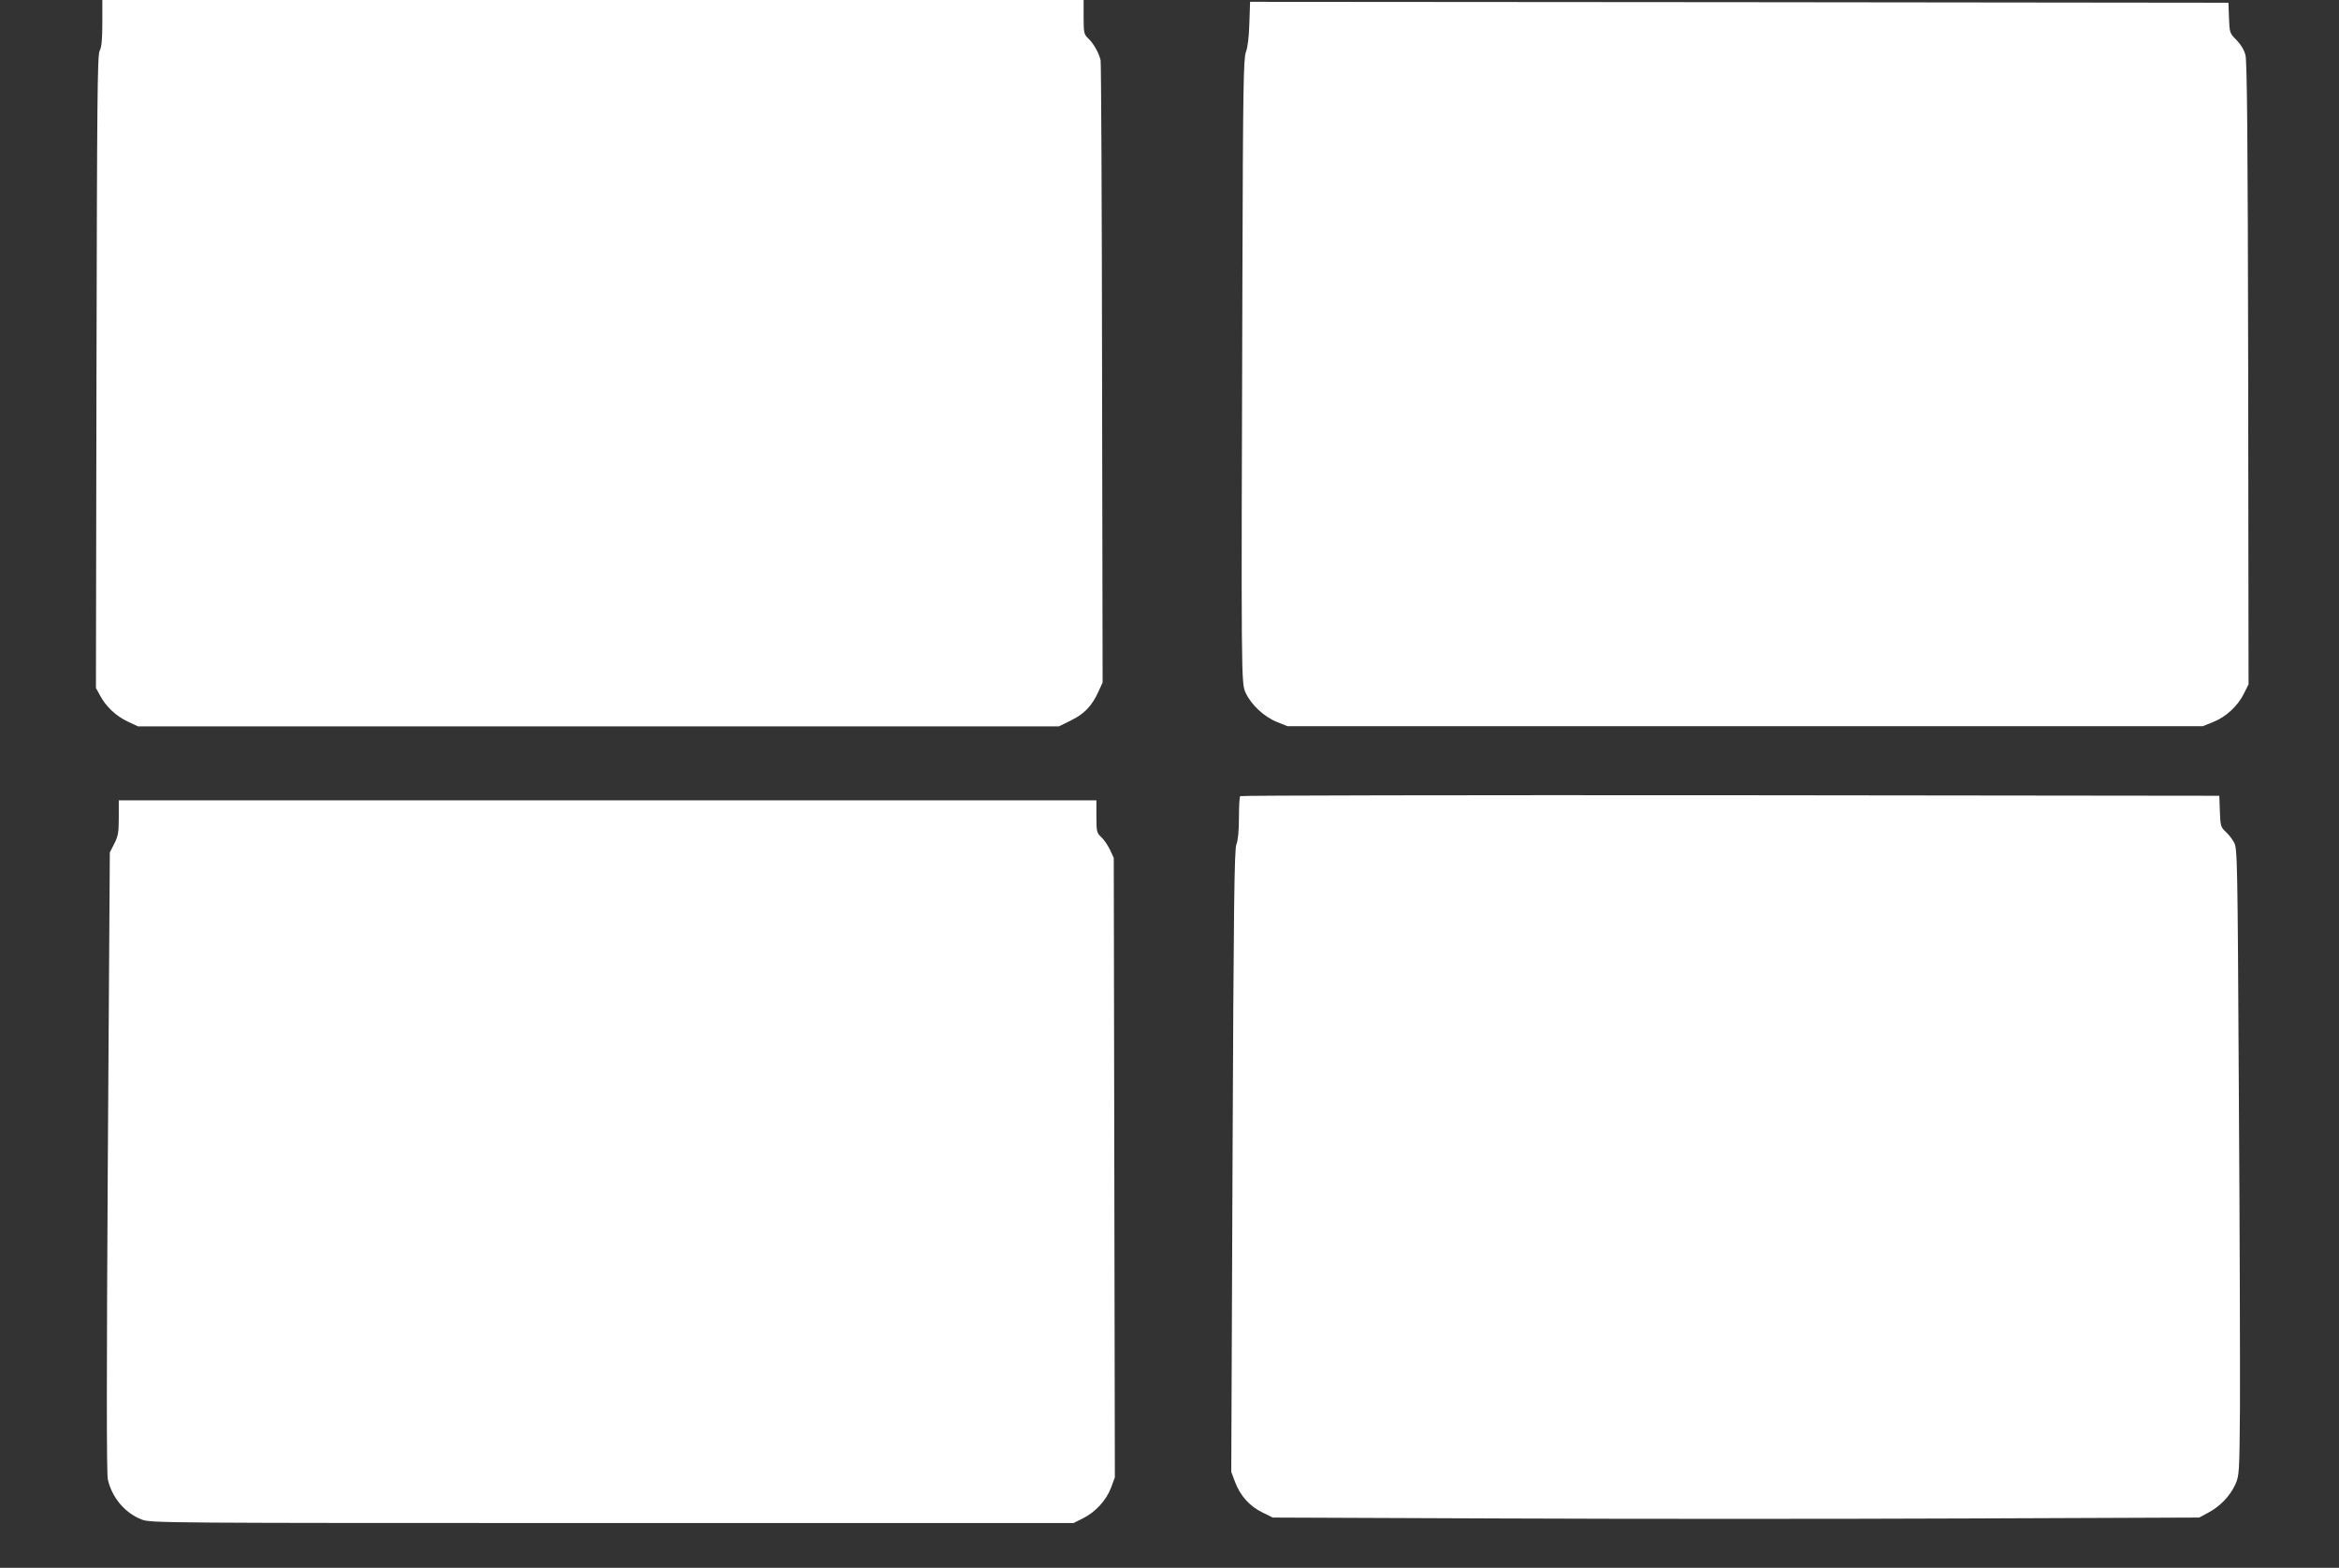 <?xml version="1.0" standalone="no"?>
<!DOCTYPE svg PUBLIC "-//W3C//DTD SVG 20010904//EN"
 "http://www.w3.org/TR/2001/REC-SVG-20010904/DTD/svg10.dtd">
<svg version="1.0" xmlns="http://www.w3.org/2000/svg"
 width="1280pt" height="858pt" viewBox="0 0 1280 858"
 preserveAspectRatio="xMidYMid meet">
<rect x="0" y="0" width="1280" height="858" fill="#333333" stroke="none"/>
<g transform="translate(0,858) scale(0.1,-0.1)"
fill="#ffffff" stroke="none">
<path d="M560 8455 c0 -91 -4 -134 -15 -154 -12 -24 -14 -270 -17 -1757 l-3
-1729 23 -42 c32 -60 86 -111 151 -142 l56 -26 2520 0 2520 0 67 33 c73 36
114 79 150 159 l22 48 -3 1690 c-1 930 -5 1701 -8 1715 -9 40 -39 93 -67 119
-24 23 -26 30 -26 118 l0 93 -2685 0 -2685 0 0 -125z"/>
<path d="M6837 8453 c-2 -74 -9 -133 -19 -158 -13 -35 -16 -187 -19 -1235 -7
-2225 -7 -2218 18 -2272 30 -65 102 -132 171 -159 l57 -23 2505 0 2505 0 57
23 c69 27 135 88 168 156 l25 50 -2 1700 c-2 1277 -6 1711 -15 1744 -7 28 -26
59 -49 82 -37 37 -38 40 -41 121 l-3 83 -2677 3 -2677 2 -4 -117z"/>
<path d="M6787 4223 c-4 -3 -7 -57 -7 -118 0 -73 -5 -124 -14 -146 -11 -28
-15 -320 -21 -1734 l-7 -1700 21 -56 c28 -75 80 -132 149 -166 l57 -28 1260
-5 c693 -3 1834 -3 2535 0 l1275 5 50 27 c64 34 118 90 147 153 22 49 23 58
26 415 1 201 -1 973 -6 1715 -7 1283 -8 1352 -26 1384 -10 19 -31 46 -47 60
-26 24 -28 32 -31 111 l-3 85 -2676 3 c-1472 1 -2679 -1 -2682 -5z"/>
<path d="M650 4105 c0 -82 -4 -102 -25 -143 l-24 -47 -11 -1692 c-7 -1163 -7
-1707 0 -1739 23 -100 93 -184 186 -220 48 -19 115 -19 2574 -19 l2525 0 50
25 c69 34 129 99 155 168 l21 57 -3 1695 -3 1695 -21 45 c-12 25 -33 56 -48
69 -24 23 -26 30 -26 113 l0 88 -2675 0 -2675 0 0 -95z"/>
</g>
</svg>
